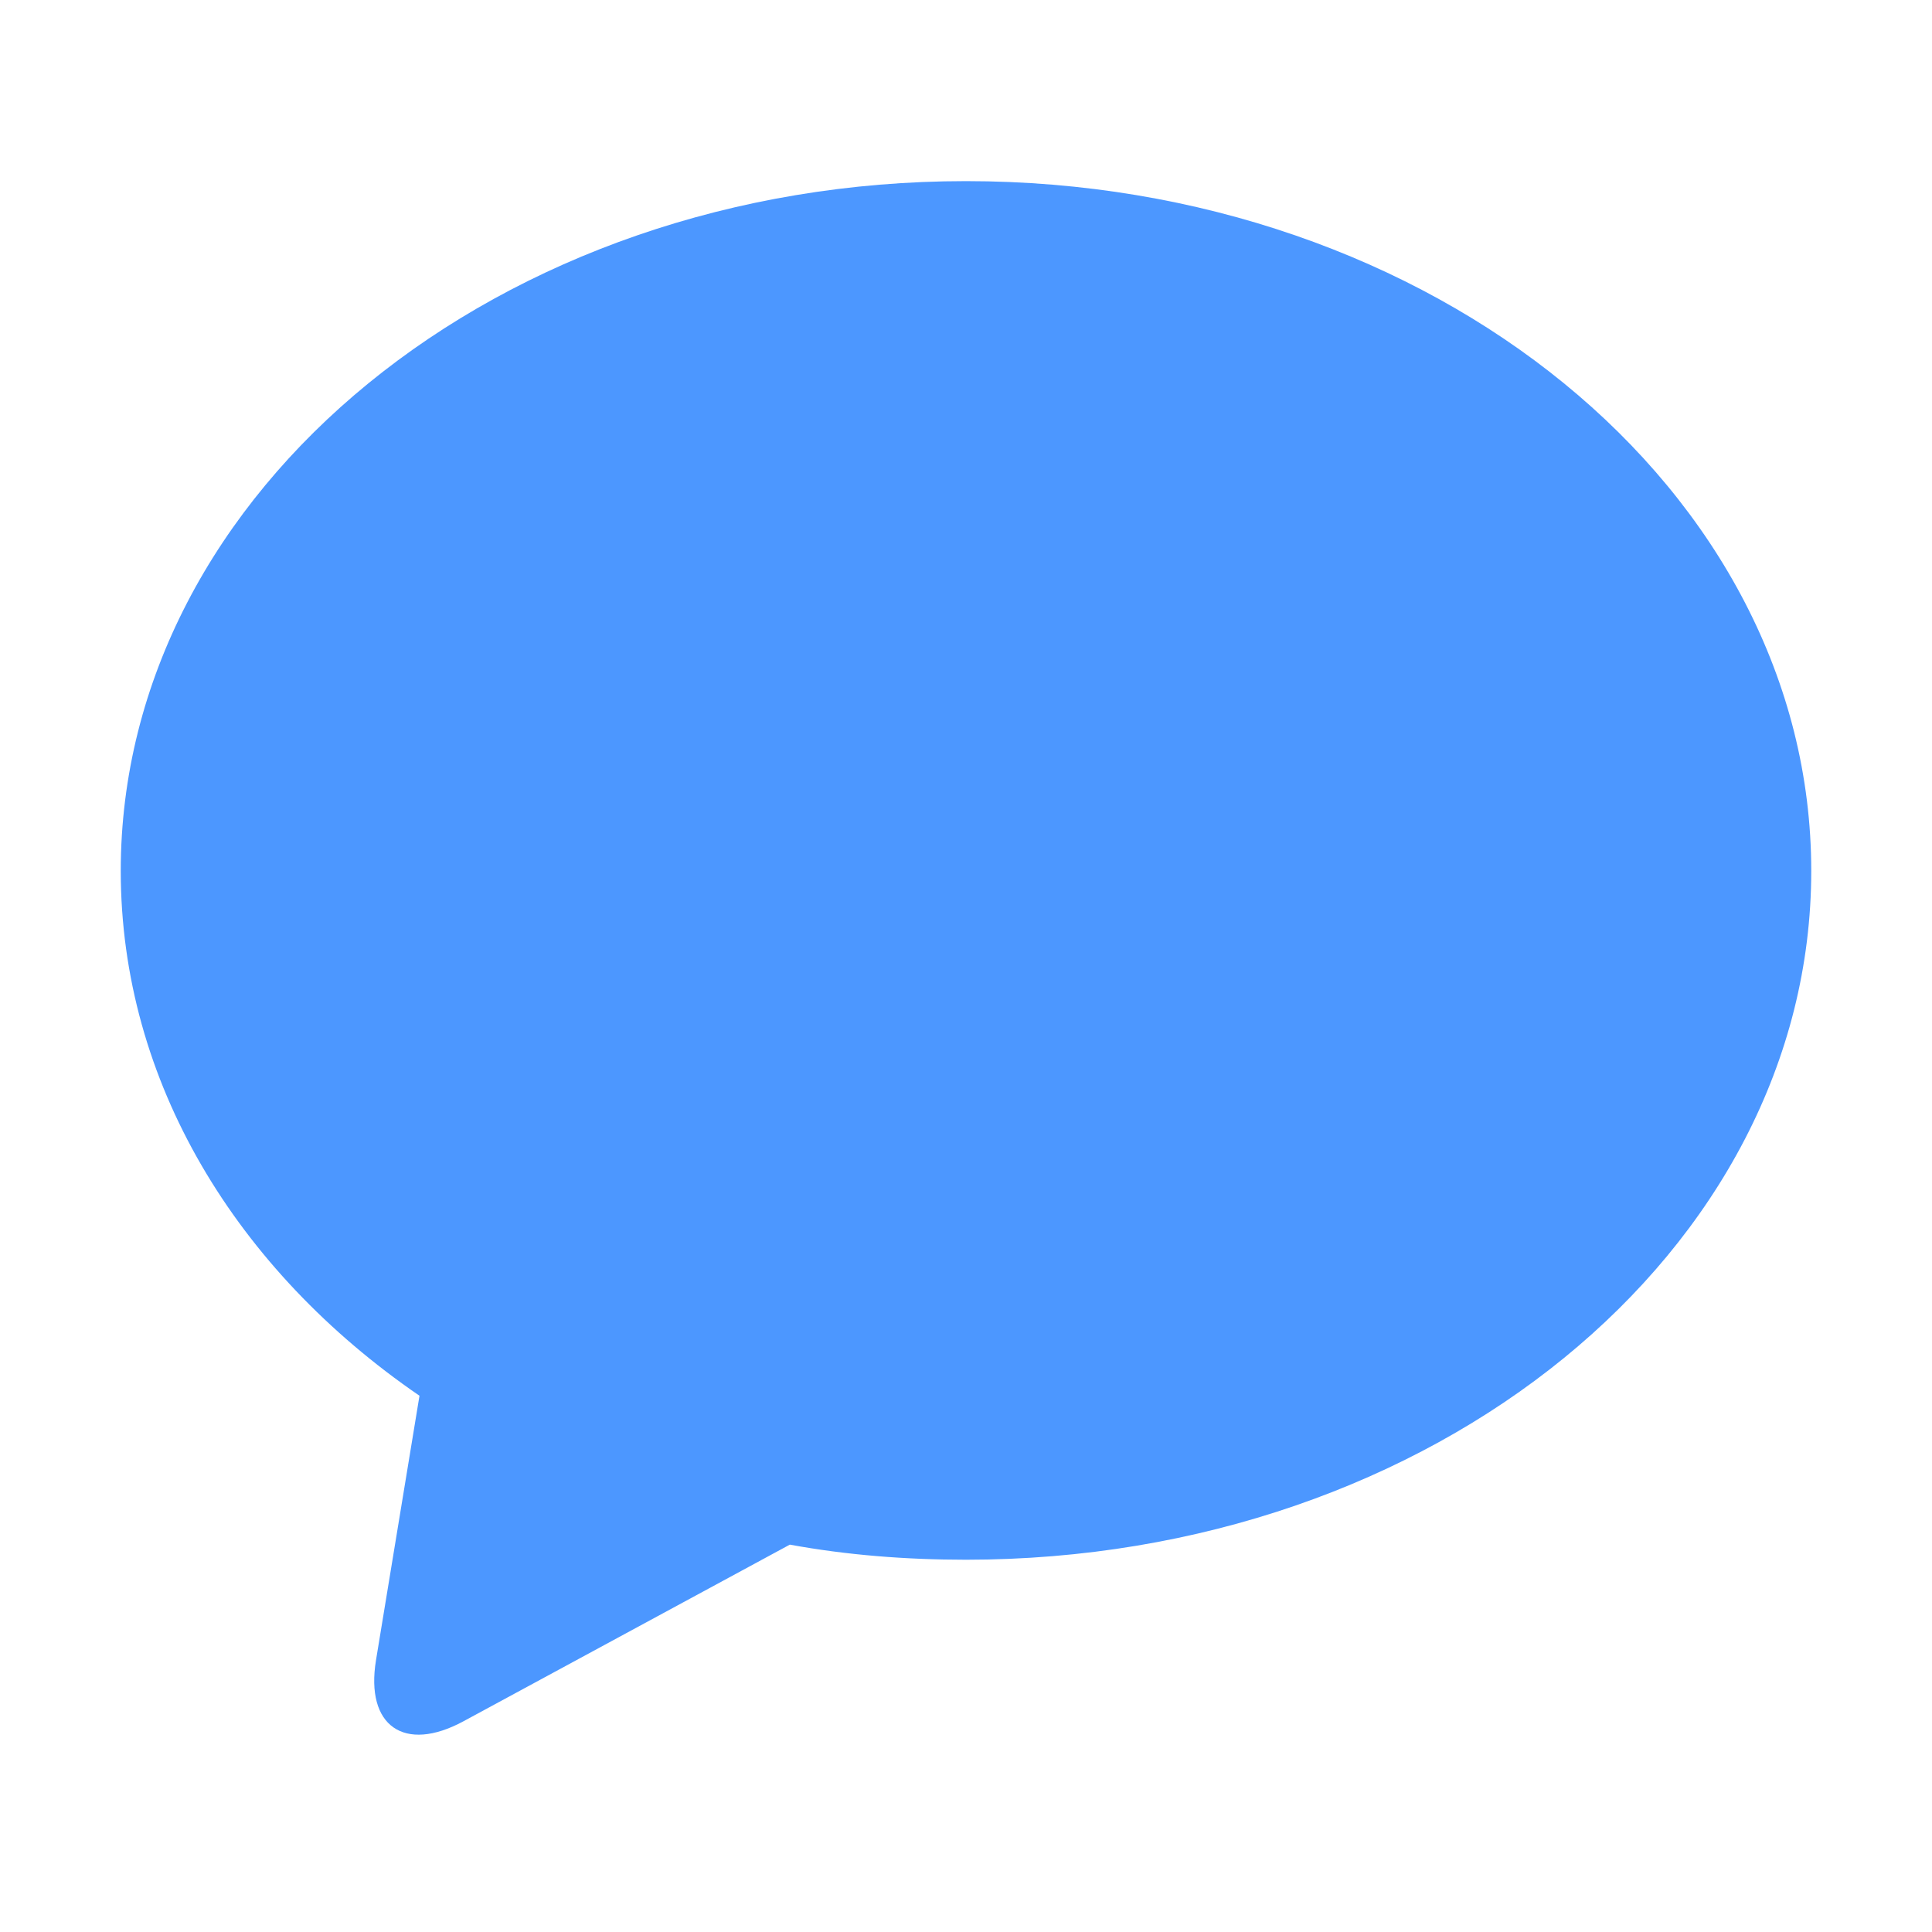 <?xml version="1.0" encoding="UTF-8" standalone="no"?>
<svg width="16px" height="16px" viewBox="0 0 16 16" version="1.1" xmlns="http://www.w3.org/2000/svg" xmlns:xlink="http://www.w3.org/1999/xlink">
    <!-- Generator: Sketch 43.2 (39069) - http://www.bohemiancoding.com/sketch -->
    <title>comment</title>
    <desc>Created with Sketch.</desc>
    <defs></defs>
    <g id="Page-1" stroke="none" stroke-width="1" fill="none" fill-rule="evenodd">
        <g id="comment" fill="#4C97FF">
            <path d="M15,7.212 C15,10.365 11.871,12.917 8,12.917 C7.501,12.917 7.009,12.878 6.541,12.792 L3.838,14.255 C3.348,14.52 3.024,14.294 3.114,13.748 L3.474,11.559 C1.96,10.521 1,8.96 1,7.212 C1,4.06 4.137,1.5 8,1.5 C11.871,1.5 15,4.06 15,7.212 Z" id="comment-icon"></path>
        </g>
    </g>
</svg>